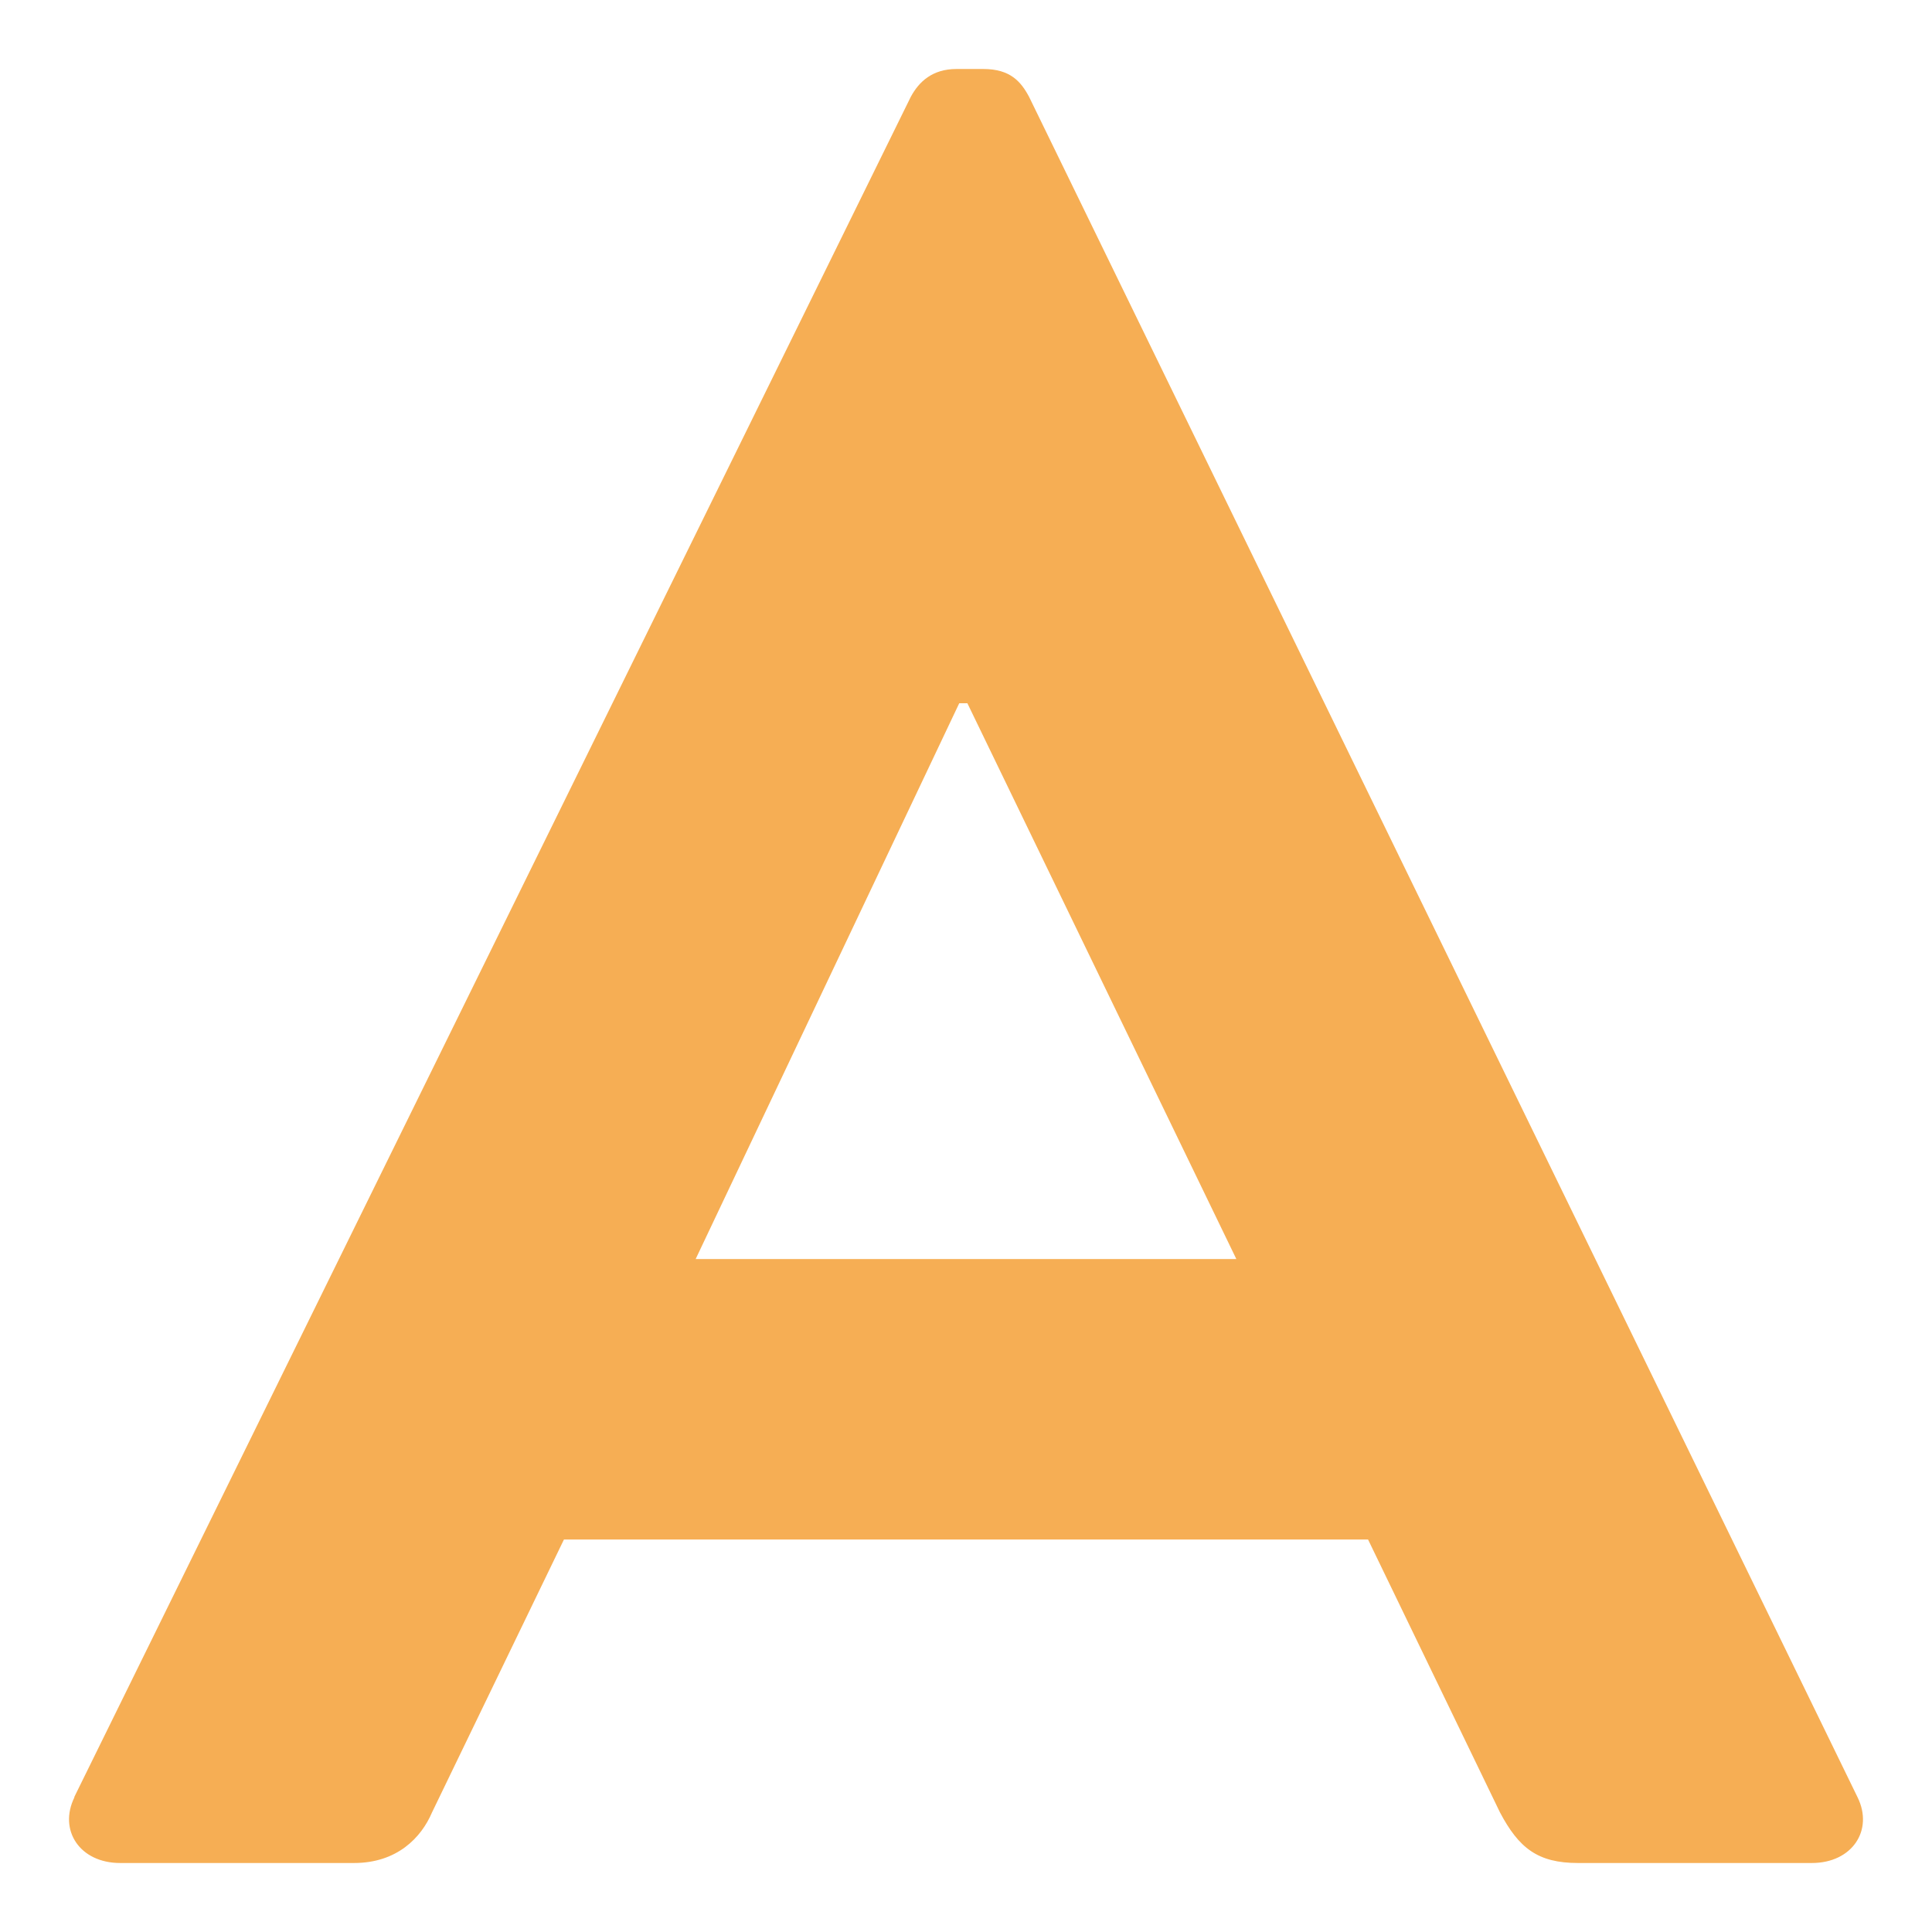 <svg width="28" height="28" viewBox="0 0 28 28" fill="none" xmlns="http://www.w3.org/2000/svg">
<mask id="mask0_1645_14228" style="mask-type:alpha" maskUnits="userSpaceOnUse" x="0" y="0" width="28" height="28">
<rect width="28" height="28" fill="#D9D9D9"/>
</mask>
<g mask="url(#mask0_1645_14228)">
<path d="M1.076 26.045L13.2 1.403C13.318 1.184 13.513 1 13.862 1H14.252C14.642 1 14.797 1.184 14.914 1.403L26.921 26.047C27.156 26.524 26.844 27 26.259 27H22.868C22.284 27 22.011 26.781 21.739 26.267L19.827 22.312H8.173L6.261 26.267C6.106 26.632 5.754 27 5.132 27H1.741C1.156 27 0.844 26.524 1.079 26.047L1.076 26.045ZM17.918 18.247L14.02 10.192H13.902L10.082 18.247H17.918Z" fill="#F6AE54"/>
</g>
</svg>
